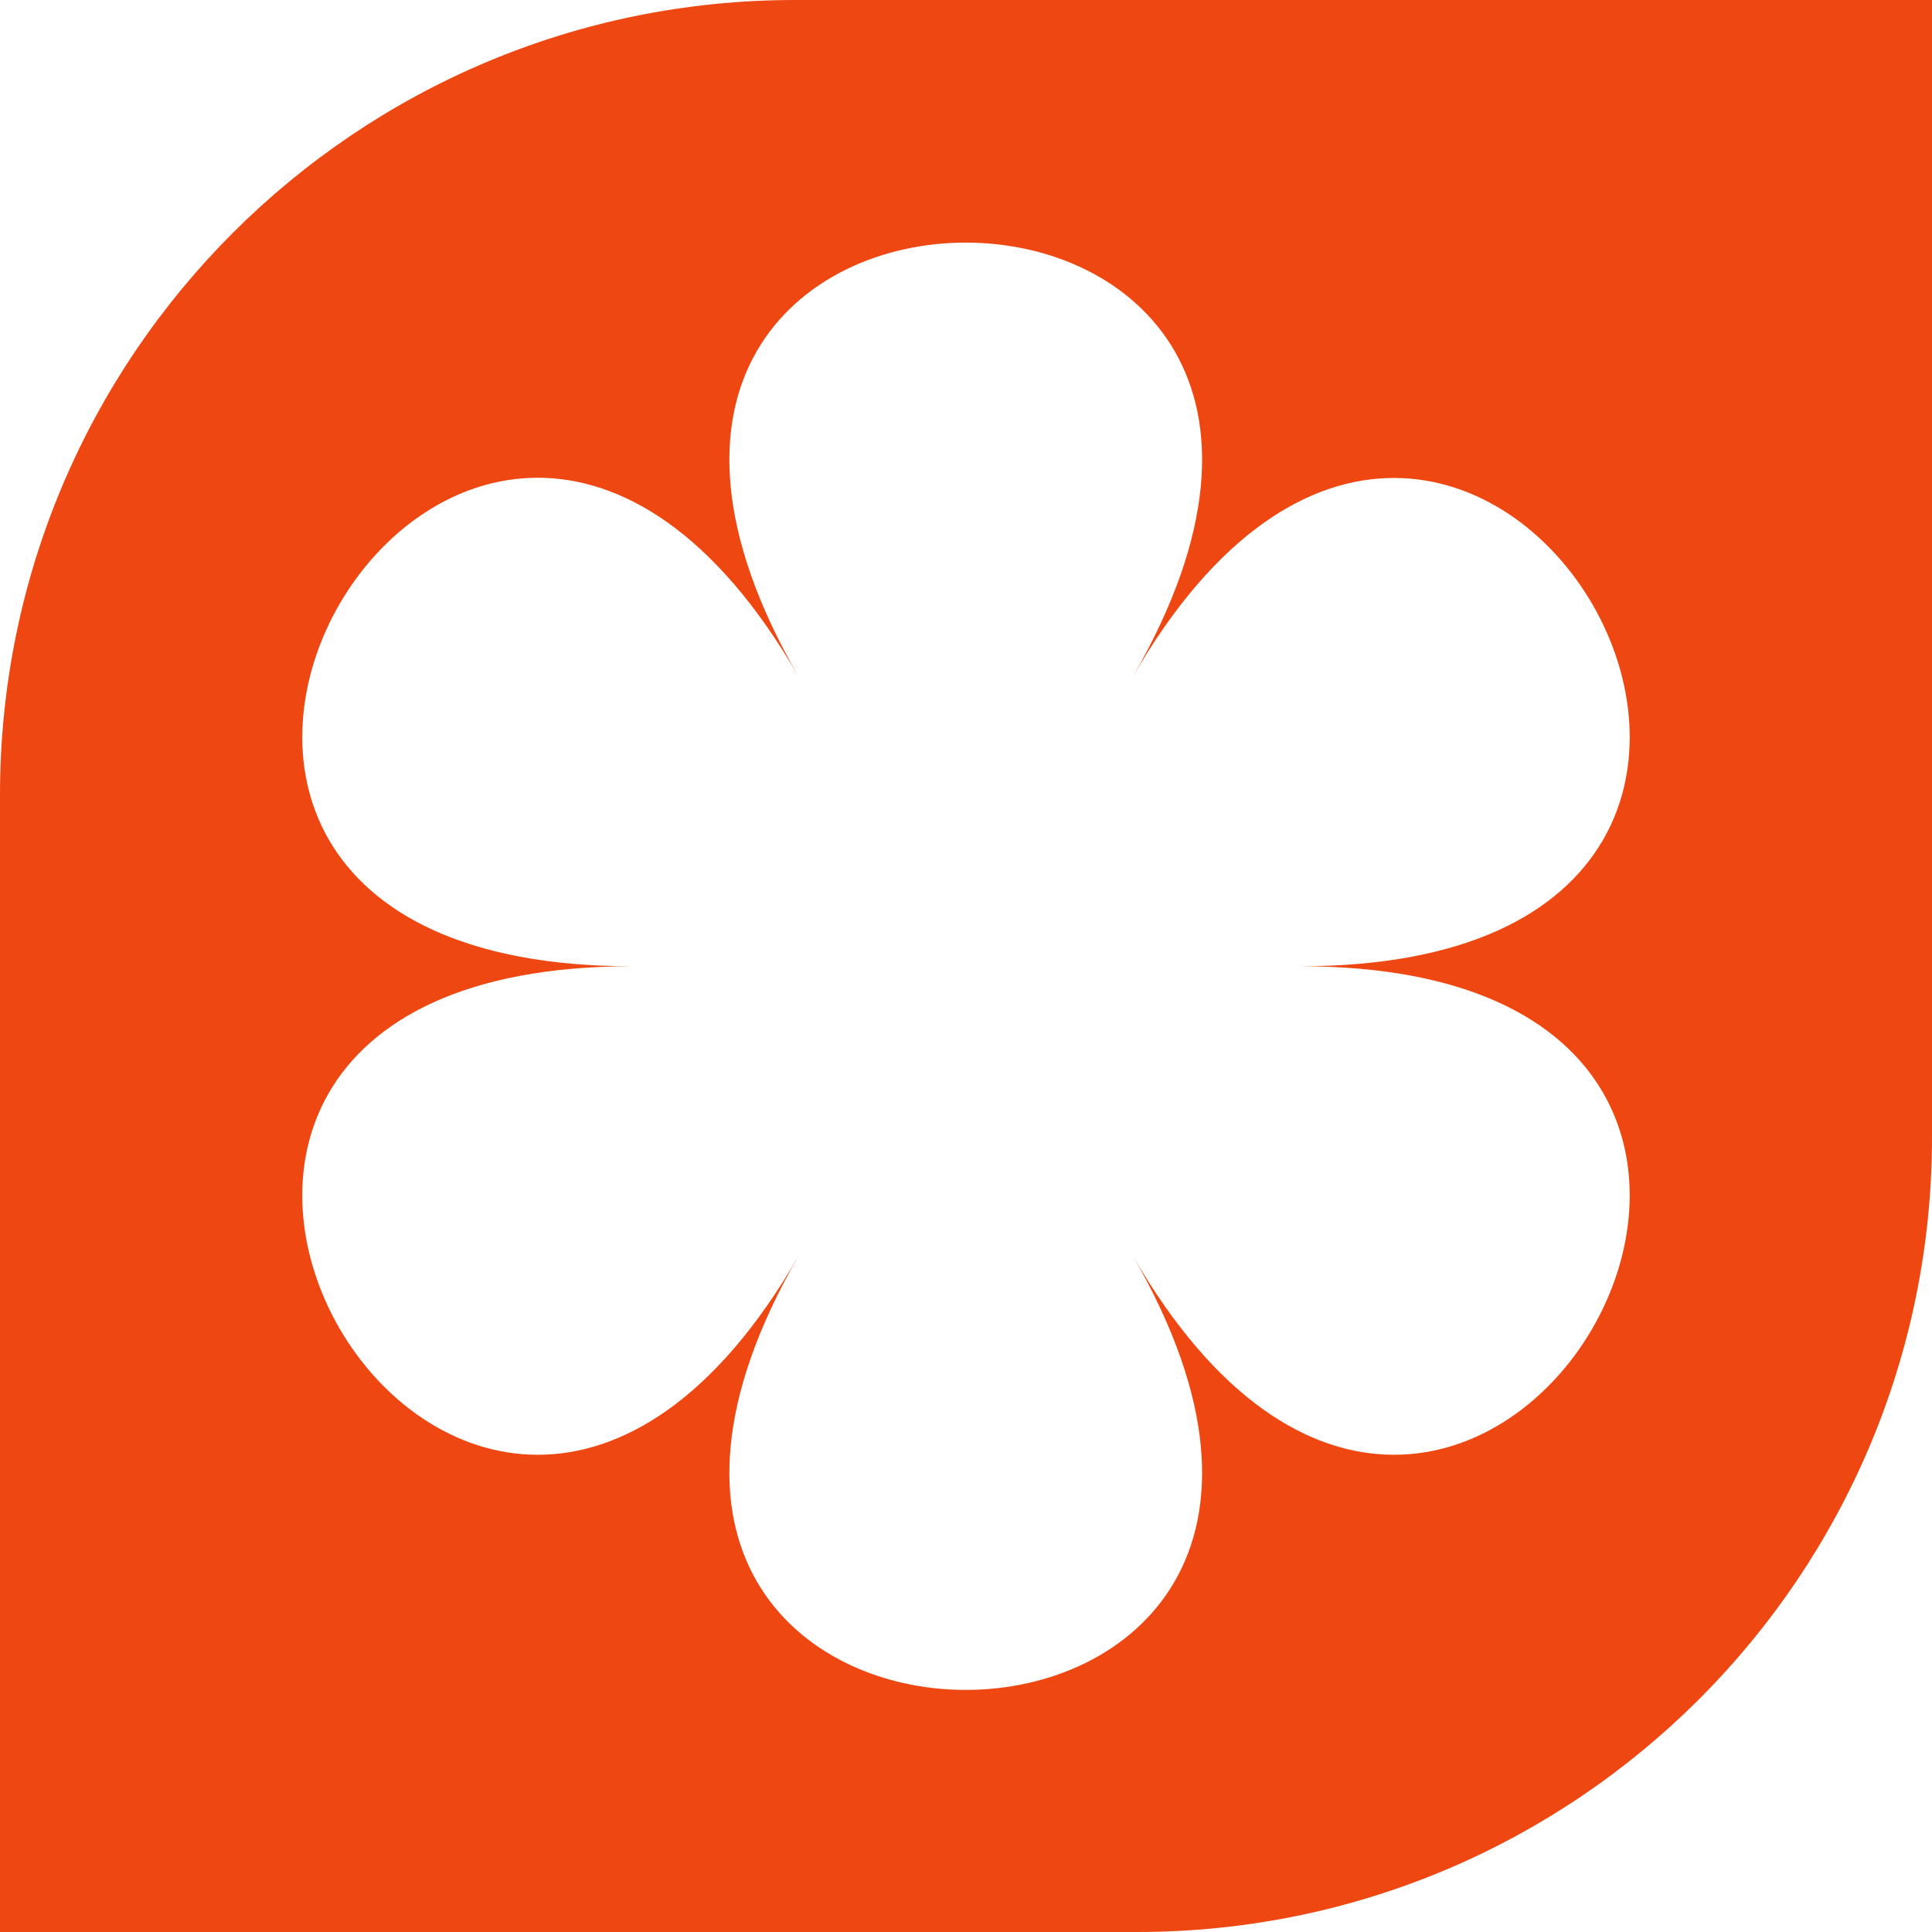 <svg width="96" height="96" viewBox="0 0 96 96" fill="none" xmlns="http://www.w3.org/2000/svg">
<path d="M39.502 0C17.691 0 0 17.686 0 39.492V96H56.498C78.309 96 96 78.314 96 56.508V0H39.502ZM56.292 62.404C72.901 91.16 23.073 91.16 39.682 62.404C23.099 91.16 -1.828 48.013 31.391 48.013C-1.828 48.013 23.099 4.866 39.682 33.622C23.073 4.866 72.901 4.866 56.292 33.622C72.901 4.891 97.828 48.013 64.609 48.013C97.828 48.013 72.901 91.16 56.292 62.404Z" fill="#EE4711"/>
</svg>
